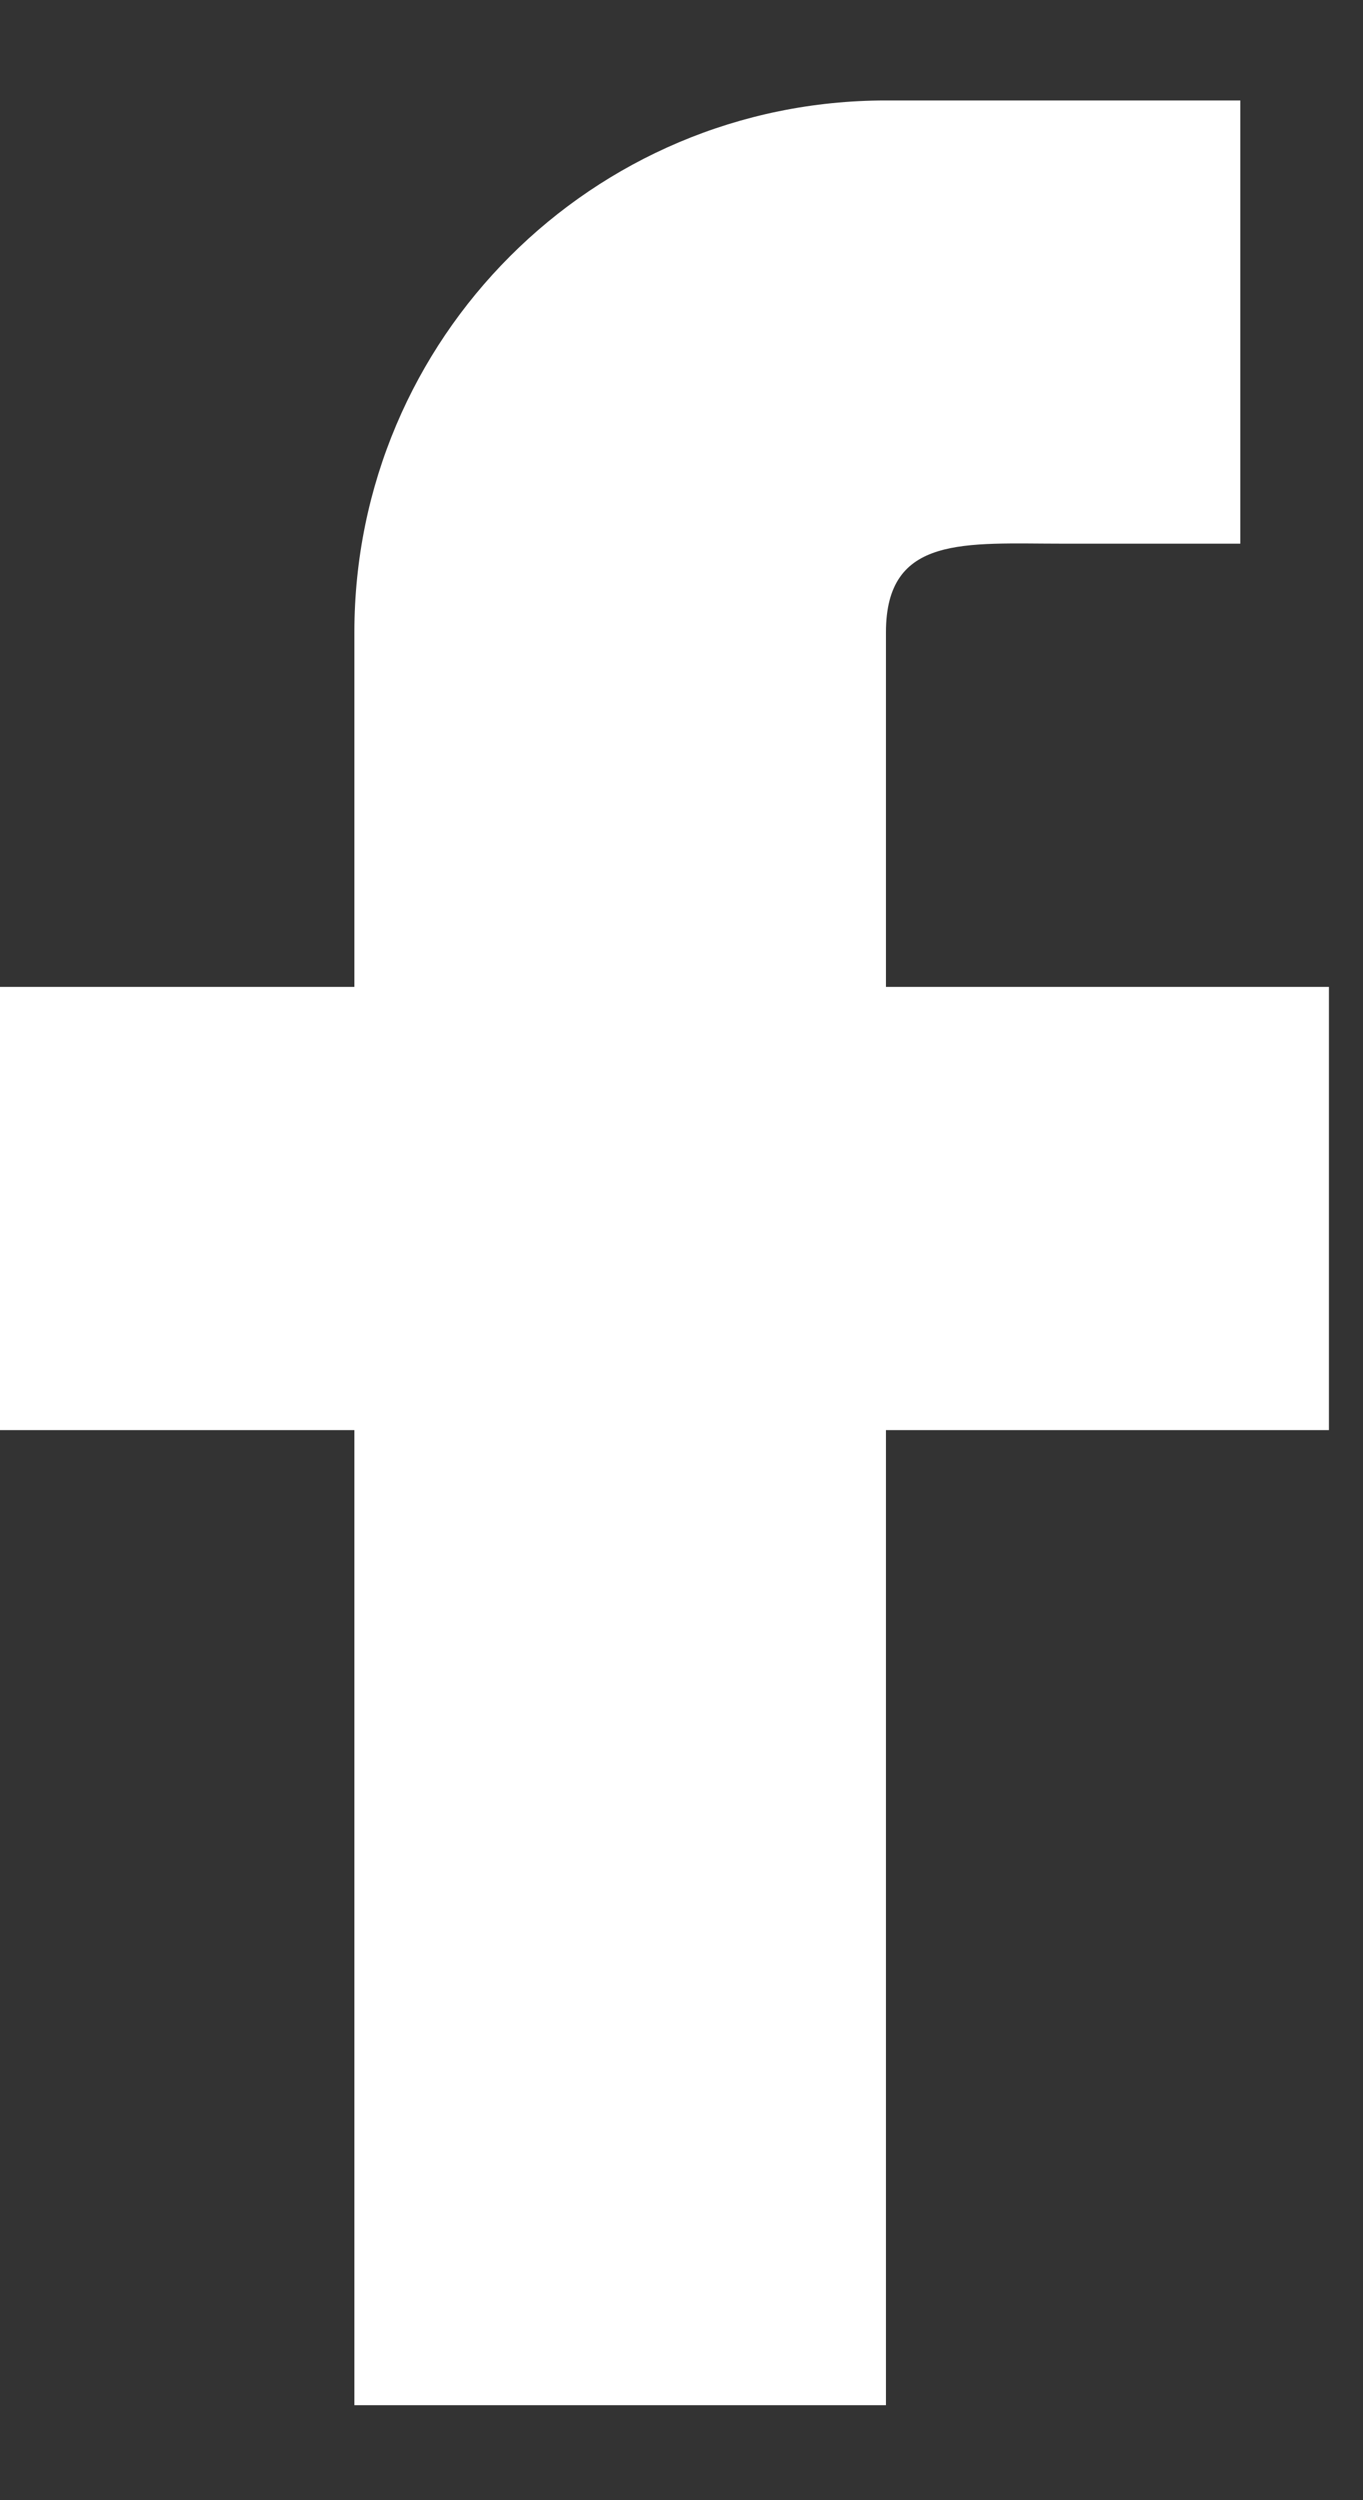 <?xml version="1.0" encoding="UTF-8"?>
<svg width="12px" height="22px" viewBox="0 0 12 22" version="1.1" xmlns="http://www.w3.org/2000/svg" xmlns:xlink="http://www.w3.org/1999/xlink">
    <rect x="0" y="0" width="12" height="22" fill="#333333" stroke="none"/>
    <!-- Generator: Sketch 63.1 (92452) - https://sketch.com -->
    <title>Facebook</title>
    <desc>Created with Sketch.</desc>
    <g id="01-accueil" stroke="none" stroke-width="1" fill="none" fill-rule="evenodd">
        <g id="01-accueil/01-accueil_a-1-fullpage" transform="translate(-272, -4630)" fill="#ffffff">
            <g id="RS" transform="translate(80, 4582)">
                <g id="réseaux-sociaux" transform="translate(80, 46)">
                    <path d="M115.12,23.164 L115.12,14.584 L112,14.584 L112,10.684 L115.12,10.684 L115.12,7.564 C115.12,4.979 117.215,2.884 119.8,2.884 L122.92,2.884 L122.92,6.784 L121.36,6.784 C120.499,6.784 119.8,6.703 119.8,7.564 L119.8,10.684 L123.7,10.684 L123.7,14.584 L119.8,14.584 L119.8,23.164 L115.12,23.164 Z" id="Facebook"></path>
                </g>
            </g>
        </g>
    </g>
</svg>